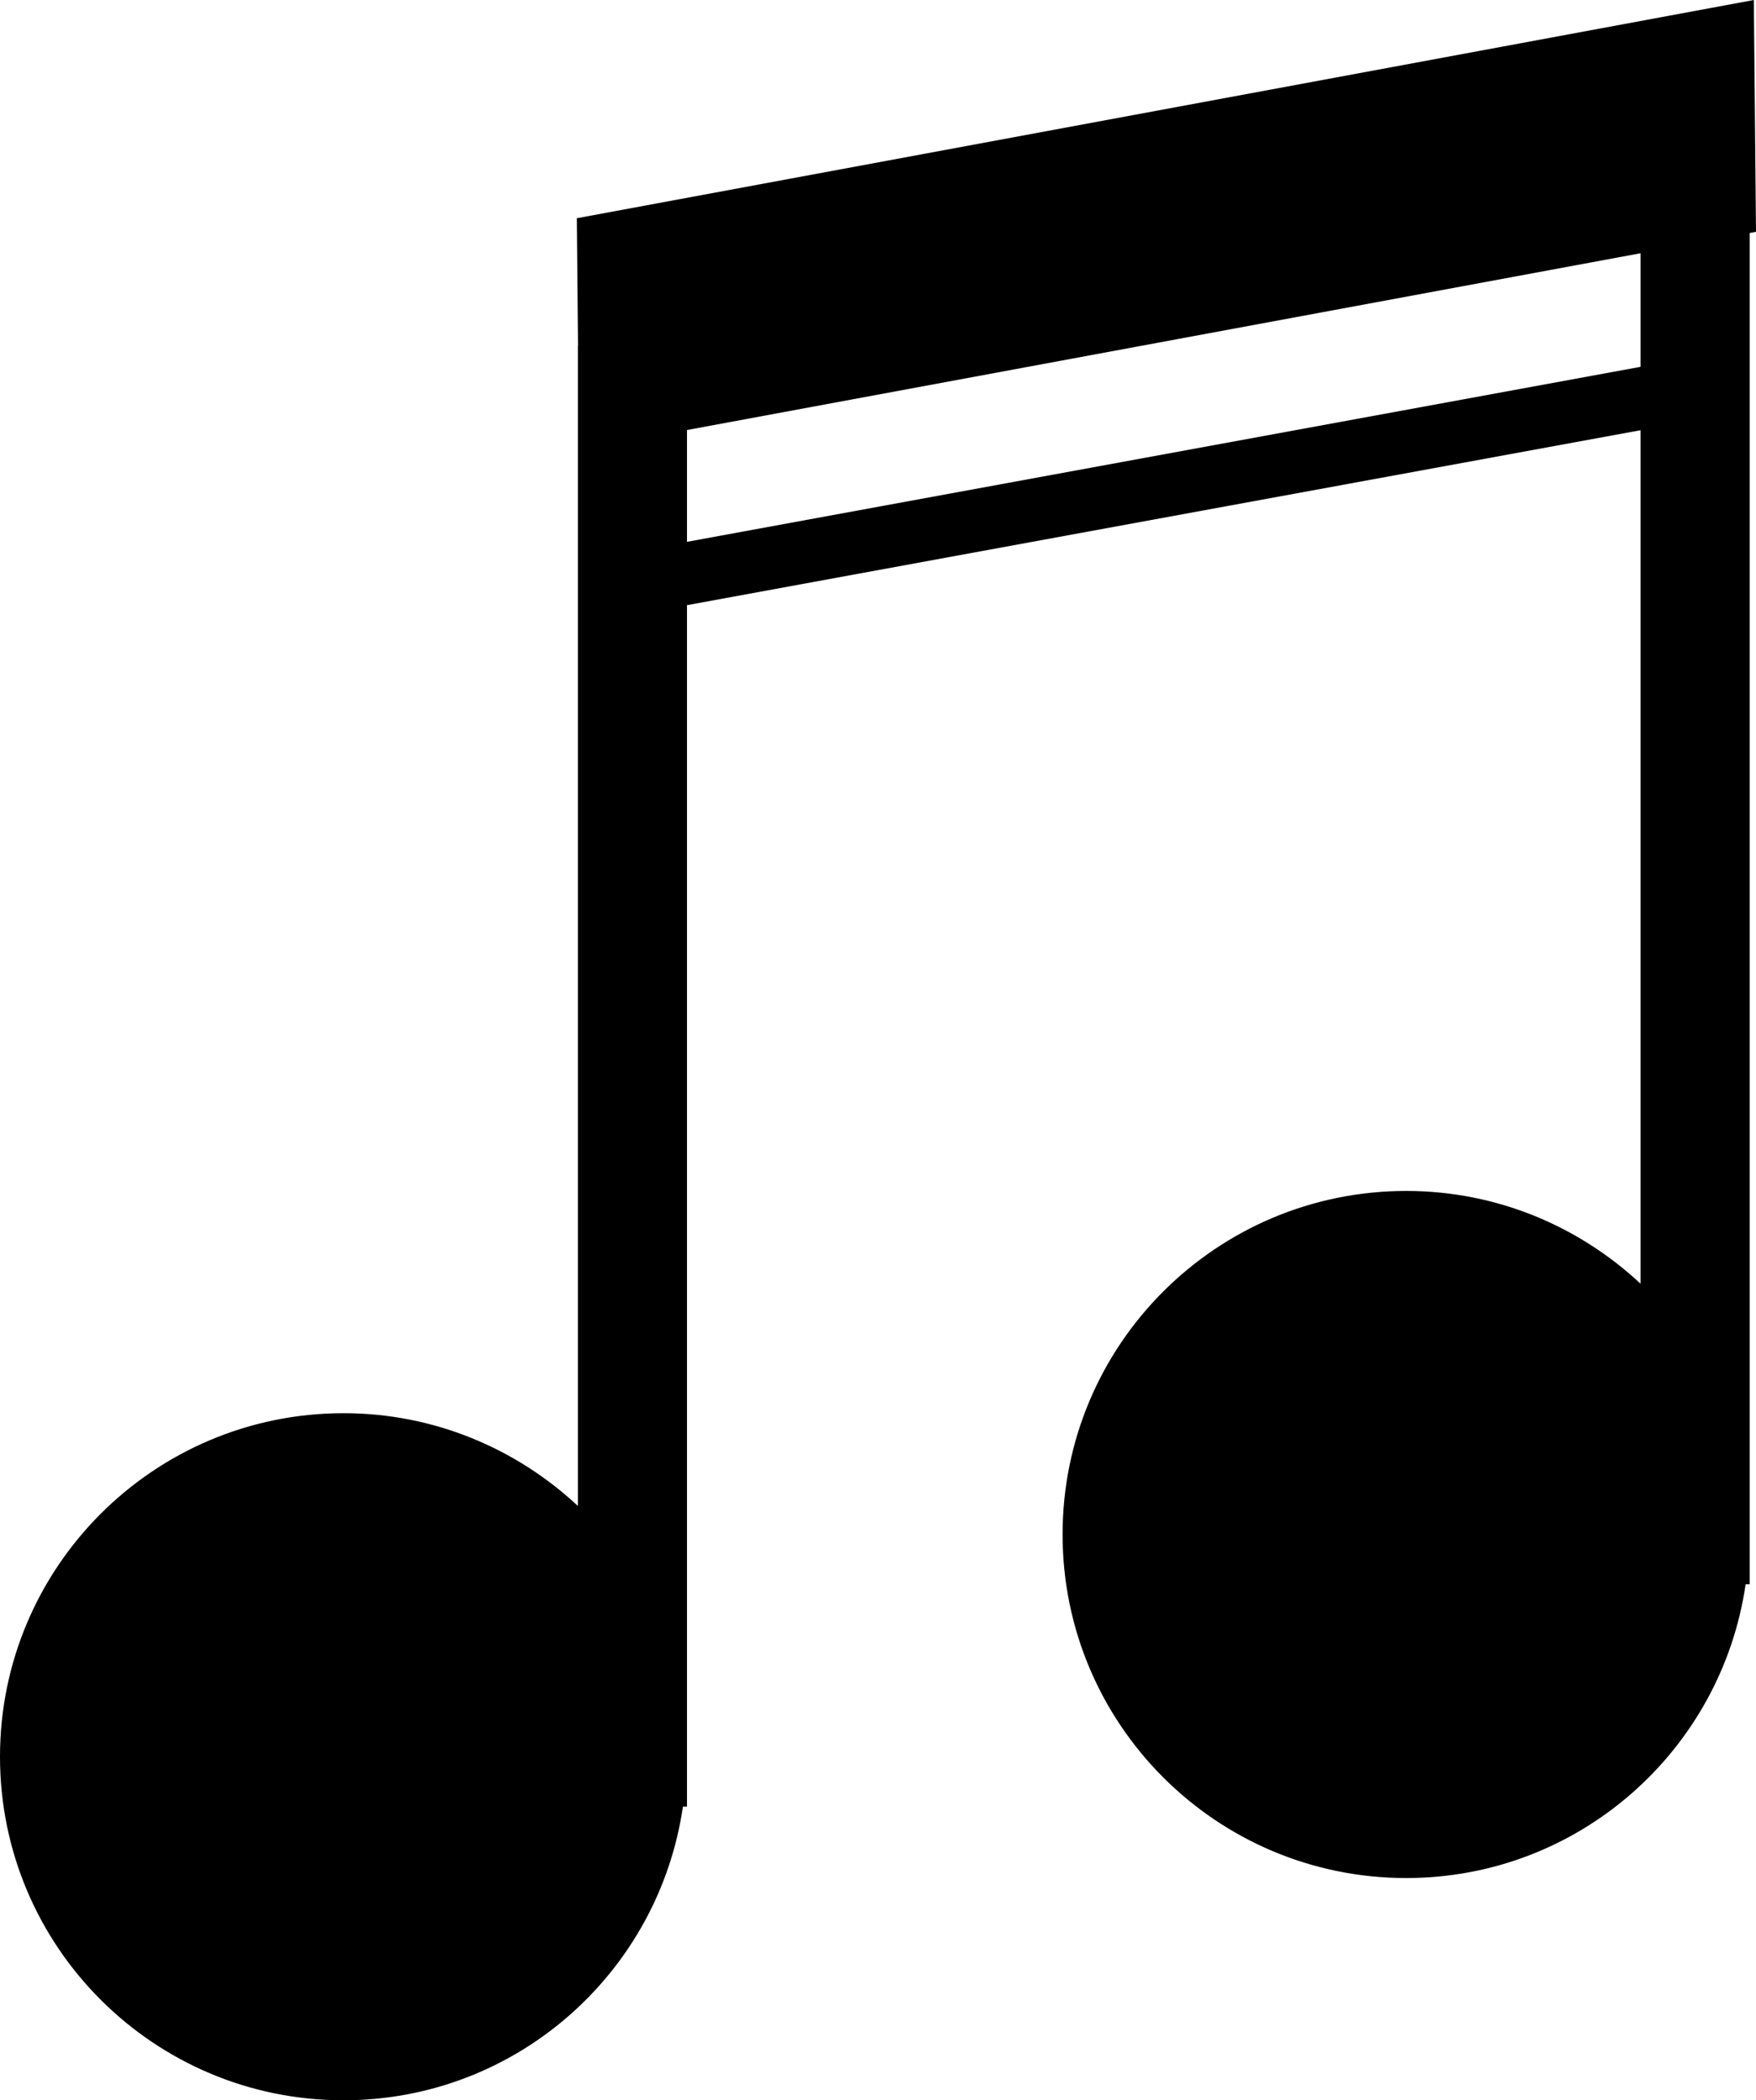 <?xml version="1.0" encoding="iso-8859-1"?>
<!-- Generator: Adobe Illustrator 16.0.0, SVG Export Plug-In . SVG Version: 6.00 Build 0)  -->
<!DOCTYPE svg PUBLIC "-//W3C//DTD SVG 1.1//EN" "http://www.w3.org/Graphics/SVG/1.1/DTD/svg11.dtd">
<svg version="1.1" id="Layer_1" xmlns="http://www.w3.org/2000/svg" xmlns:xlink="http://www.w3.org/1999/xlink" x="0px" y="0px"
	 width="26.737px" height="31.972px" viewBox="0 0 26.737 31.972" style="enable-background:new 0 0 26.737 31.972;"
	 xml:space="preserve">
<path d="M26.737,3.528L26.704,0L8.783,3.322l0.018,1.945H8.799v17.657c-0.935-0.872-2.188-1.412-3.569-1.412
	C2.342,21.513,0,23.854,0,26.741c0,2.89,2.342,5.23,5.229,5.23c2.631,0,4.801-1.942,5.169-4.47h0.062V9.212l14.519-2.663v12.992
	c-0.936-0.874-2.188-1.412-3.568-1.412c-2.89,0-5.232,2.34-5.232,5.229s2.343,5.23,5.232,5.23c2.629,0,4.799-1.942,5.168-4.471
	h0.062V3.547L26.737,3.528z M24.979,5.584L10.46,8.248V6.546l14.519-2.691V5.584z"/>
<g>
</g>
<g>
</g>
<g>
</g>
<g>
</g>
<g>
</g>
<g>
</g>
<g>
</g>
<g>
</g>
<g>
</g>
<g>
</g>
<g>
</g>
<g>
</g>
<g>
</g>
<g>
</g>
<g>
</g>
</svg>
